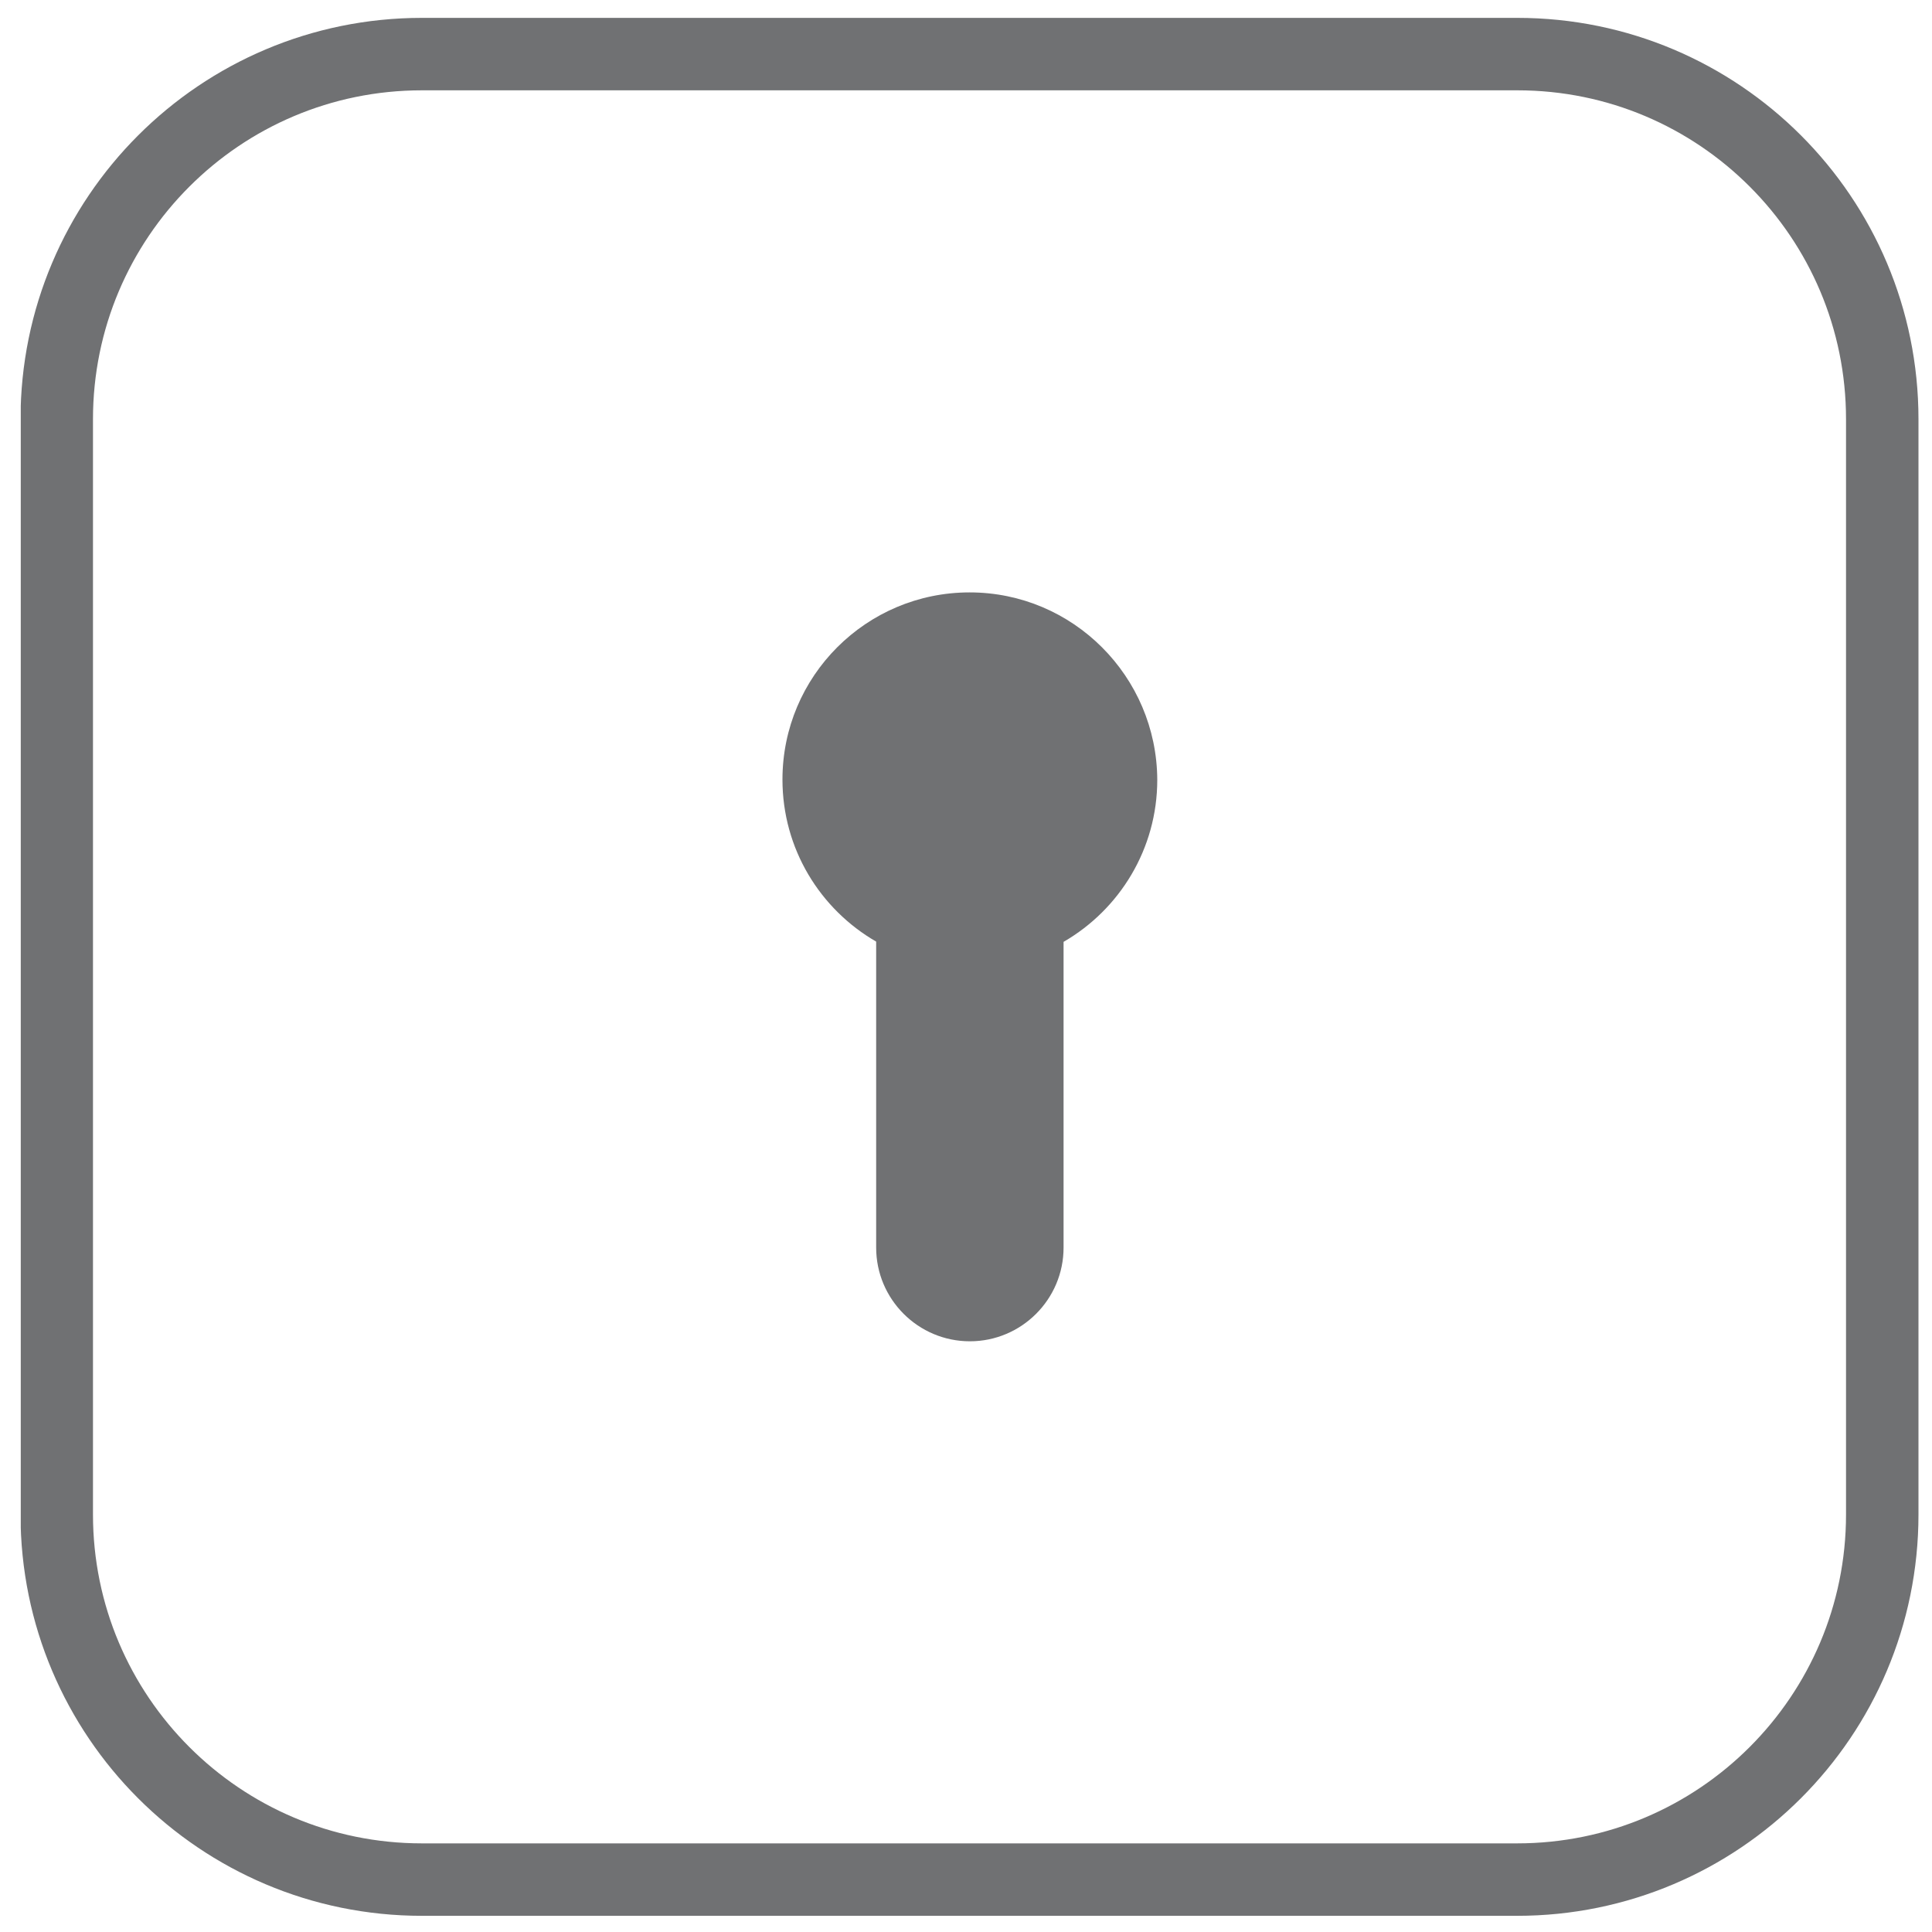 <?xml version="1.0" encoding="UTF-8"?>
<!-- Generator: Adobe Illustrator 26.1.0, SVG Export Plug-In . SVG Version: 6.00 Build 0)  -->
<svg xmlns="http://www.w3.org/2000/svg" xmlns:xlink="http://www.w3.org/1999/xlink" version="1.1" x="0px" y="0px" viewBox="0 0 800 800" style="enable-background:new 0 0 800 800;" xml:space="preserve">
<style type="text/css">
	.st0{display:none;}
	.st1{display:inline;}
	
		.st2{clip-path:url(#SVGID_00000091693891864078657320000010841058927909675193_);fill:none;stroke:#707173;stroke-width:30;stroke-miterlimit:10;}
	
		.st3{clip-path:url(#SVGID_00000091693891864078657320000010841058927909675193_);fill:none;stroke:#707173;stroke-width:33;stroke-linecap:round;stroke-linejoin:round;stroke-miterlimit:10;}
	.st4{clip-path:url(#SVGID_00000091693891864078657320000010841058927909675193_);fill:#707173;}
	
		.st5{clip-path:url(#SVGID_00000028315315067823523160000008025592333583243452_);fill:none;stroke:#707173;stroke-width:30;stroke-miterlimit:10;}
	.st6{fill:none;stroke:#707173;stroke-width:40;stroke-linecap:round;}
	.st7{clip-path:url(#SVGID_00000116199887794562927660000015249725913783464076_);fill:#707173;}
	
		.st8{clip-path:url(#SVGID_00000106149486698603821850000005812822798903195801_);fill:none;stroke:#707173;stroke-width:30;stroke-miterlimit:10;}
	.st9{clip-path:url(#SVGID_00000106149486698603821850000005812822798903195801_);fill:#707173;}
	.st10{display:inline;fill:none;stroke:#707173;stroke-width:40;stroke-linecap:round;}
	.st11{clip-path:url(#SVGID_00000070835859251709872390000001092748652633973676_);fill:#707173;}
	
		.st12{clip-path:url(#SVGID_00000070835859251709872390000001092748652633973676_);fill:none;stroke:#707173;stroke-width:30;stroke-miterlimit:10;}
	
		.st13{clip-path:url(#SVGID_00000017483164314189340850000015943869257721367219_);fill:none;stroke:#707173;stroke-width:30;stroke-miterlimit:10;}
	.st14{clip-path:url(#SVGID_00000017483164314189340850000015943869257721367219_);fill:#707173;}
	
		.st15{clip-path:url(#SVGID_00000175281014065697462020000004816054650121566860_);fill:none;stroke:#707173;stroke-width:30;stroke-miterlimit:10;}
	.st16{clip-path:url(#SVGID_00000175281014065697462020000004816054650121566860_);fill:#707173;}
</style>
<g id="Ebene_1" class="st0">
	<g class="st1">
		<defs>
			<rect id="SVGID_1_" x="6.6" y="7.4" width="785.9" height="785.9"></rect>
		</defs>
		<clipPath id="SVGID_00000048485253960528761160000016017959350577664388_">
			<use xlink:href="#SVGID_1_" style="overflow:visible;"></use>
		</clipPath>
		
			<path style="clip-path:url(#SVGID_00000048485253960528761160000016017959350577664388_);fill:none;stroke:#707173;stroke-width:30;stroke-miterlimit:10;" d="    M626.3,22.4H172.7c-83.5,0-151.2,67.7-151.2,151.2v453.5c0,83.5,67.7,151.2,151.2,151.2h453.5c83.5,0,151.2-67.7,151.2-151.2    V173.6C777.4,90.1,709.8,22.4,626.3,22.4"></path>
		
			<path style="clip-path:url(#SVGID_00000048485253960528761160000016017959350577664388_);fill:none;stroke:#707173;stroke-width:33;stroke-linecap:round;stroke-linejoin:round;stroke-miterlimit:10;" d="    M398,448v235.4 M297.2,442l-87.9,84.4v156.9c0,0,41.8-78.5,141.3-78.5 M509.3,442l87.9,84.4v156.9c0,0-41.8-78.5-141.3-78.5     M330.1,212.6h146.2 M433.9,644.1c35.7-56.3,81.6-165.3,81.6-274.6c0-157.1-112.3-255-112.3-255S291,212.4,291,369.5    c0,109.3,45.9,218.3,81.6,274.6H433.9z"></path>
		<path style="clip-path:url(#SVGID_00000048485253960528761160000016017959350577664388_);fill:#707173;" d="M400.8,269.1    c31.9,0,57.7,25.9,57.7,57.7c0,31.9-25.9,57.7-57.7,57.7S343,358.7,343,326.8C343,294.9,368.9,269.1,400.8,269.1"></path>
	</g>
</g>
<g id="Ebene_2" class="st0">
	<g class="st1">
		<g>
			<defs>
				<rect id="SVGID_00000052805634491616844480000017994430781377385628_" x="6.6" y="6.4" width="785.9" height="785.9"></rect>
			</defs>
			<clipPath id="SVGID_00000079484674172890253860000016699410512826908075_">
				<use xlink:href="#SVGID_00000052805634491616844480000017994430781377385628_" style="overflow:visible;"></use>
			</clipPath>
			
				<path style="clip-path:url(#SVGID_00000079484674172890253860000016699410512826908075_);fill:none;stroke:#707173;stroke-width:30;stroke-miterlimit:10;" d="     M626.3,21.4H172.7c-83.5,0-151.2,67.7-151.2,151.2v453.5c0,83.5,67.7,151.2,151.2,151.2h453.5c83.5,0,151.2-67.7,151.2-151.2     V172.6C777.4,89.1,709.8,21.4,626.3,21.4"></path>
		</g>
		<line class="st6" x1="392.8" y1="209.1" x2="392.8" y2="589.7"></line>
		<line class="st6" x1="213.6" y1="209.1" x2="213.6" y2="589.7"></line>
		<line class="st6" x1="585.4" y1="209.1" x2="585.4" y2="589.7"></line>
		<g>
			<defs>
				<rect id="SVGID_00000103968570625413727630000013350927505537964940_" x="6.6" y="6.4" width="785.9" height="785.9"></rect>
			</defs>
			<clipPath id="SVGID_00000166657572785903026110000016262292163020354451_">
				<use xlink:href="#SVGID_00000103968570625413727630000013350927505537964940_" style="overflow:visible;"></use>
			</clipPath>
			<path style="clip-path:url(#SVGID_00000166657572785903026110000016262292163020354451_);fill:#707173;" d="M215.4,426.1     c31.9,0,57.7,25.9,57.7,57.7c0,31.9-25.9,57.7-57.7,57.7s-57.7-25.9-57.7-57.7C157.6,452,183.5,426.1,215.4,426.1"></path>
			<path style="clip-path:url(#SVGID_00000166657572785903026110000016262292163020354451_);fill:#707173;" d="M394.7,343.2     c31.9,0,57.7,25.9,57.7,57.7c0,31.9-25.9,57.7-57.7,57.7s-57.7-25.9-57.7-57.7C336.9,369,362.8,343.2,394.7,343.2"></path>
			<path style="clip-path:url(#SVGID_00000166657572785903026110000016262292163020354451_);fill:#707173;" d="M585.3,426.1     c31.9,0,57.7,25.9,57.7,57.7c0,31.9-25.9,57.7-57.7,57.7c-31.9,0-57.7-25.9-57.7-57.7C527.6,452,553.4,426.1,585.3,426.1"></path>
		</g>
	</g>
</g>
<g id="Ebene_3" class="st0">
	<g class="st1">
		<g>
			<defs>
				<rect id="SVGID_00000129898301611627632350000007614787054555706798_" x="4.6" y="8.4" width="785.9" height="785.9"></rect>
			</defs>
			<clipPath id="SVGID_00000179622898122243694900000008958482958517901969_">
				<use xlink:href="#SVGID_00000129898301611627632350000007614787054555706798_" style="overflow:visible;"></use>
			</clipPath>
			
				<path style="clip-path:url(#SVGID_00000179622898122243694900000008958482958517901969_);fill:none;stroke:#707173;stroke-width:30;stroke-miterlimit:10;" d="     M624.3,23.4H170.7c-83.5,0-151.2,67.7-151.2,151.2v453.5c0,83.5,67.7,151.2,151.2,151.2h453.5c83.5,0,151.2-67.7,151.2-151.2     V174.6C775.4,91.1,707.8,23.4,624.3,23.4"></path>
			<path style="clip-path:url(#SVGID_00000179622898122243694900000008958482958517901969_);fill:#707173;" d="M265.2,225.3     c31.9,0,57.7,25.9,57.7,57.7c0,31.9-25.9,57.7-57.7,57.7s-57.7-25.9-57.7-57.7C207.4,251.2,233.3,225.3,265.2,225.3"></path>
			<path style="clip-path:url(#SVGID_00000179622898122243694900000008958482958517901969_);fill:#707173;" d="M529.8,225.3     c31.9,0,57.7,25.9,57.7,57.7c0,31.9-25.9,57.7-57.7,57.7s-57.7-25.9-57.7-57.7C472.1,251.2,497.9,225.3,529.8,225.3"></path>
			<path style="clip-path:url(#SVGID_00000179622898122243694900000008958482958517901969_);fill:#707173;" d="M265.2,462     c31.9,0,57.7,25.9,57.7,57.7c0,31.9-25.9,57.7-57.7,57.7s-57.7-25.9-57.7-57.7C207.4,487.8,233.3,462,265.2,462"></path>
			<path style="clip-path:url(#SVGID_00000179622898122243694900000008958482958517901969_);fill:#707173;" d="M529.8,462     c31.9,0,57.7,25.9,57.7,57.7c0,31.9-25.9,57.7-57.7,57.7s-57.7-25.9-57.7-57.7C472.1,487.8,497.9,462,529.8,462"></path>
		</g>
	</g>
</g>
<g id="Ebene_4" class="st0">
	<line class="st10" x1="520.6" y1="350.4" x2="265.8" y2="350.4"></line>
	<g class="st1">
		<defs>
			<rect id="SVGID_00000132768184724308923660000017779170604122762411_" x="7.6" y="6.4" width="785.9" height="785.9"></rect>
		</defs>
		<clipPath id="SVGID_00000165953322960106557360000000921749719615691656_">
			<use xlink:href="#SVGID_00000132768184724308923660000017779170604122762411_" style="overflow:visible;"></use>
		</clipPath>
		<path style="clip-path:url(#SVGID_00000165953322960106557360000000921749719615691656_);fill:#707173;" d="M393.2,492    c31.9,0,57.7,25.9,57.7,57.7c0,31.9-25.9,57.7-57.7,57.7s-57.7-25.9-57.7-57.7C335.5,517.9,361.3,492,393.2,492"></path>
		
			<path style="clip-path:url(#SVGID_00000165953322960106557360000000921749719615691656_);fill:none;stroke:#707173;stroke-width:30;stroke-miterlimit:10;" d="    M627.3,21.4H173.7c-83.5,0-151.2,67.7-151.2,151.2v453.5c0,83.5,67.7,151.2,151.2,151.2h453.5c83.5,0,151.2-67.7,151.2-151.2    V172.6C778.4,89.1,710.8,21.4,627.3,21.4"></path>
	</g>
</g>
<g id="Ebene_5" class="st0">
	<g class="st1">
		<defs>
			<rect id="SVGID_00000005226488984709790190000001740988089367292061_" x="6.6" y="5.4" width="785.9" height="785.9"></rect>
		</defs>
		<clipPath id="SVGID_00000079481649192533111690000011124758715602578595_">
			<use xlink:href="#SVGID_00000005226488984709790190000001740988089367292061_" style="overflow:visible;"></use>
		</clipPath>
		
			<path style="clip-path:url(#SVGID_00000079481649192533111690000011124758715602578595_);fill:none;stroke:#707173;stroke-width:30;stroke-miterlimit:10;" d="    M626.3,20.4H172.7c-83.5,0-151.2,67.7-151.2,151.2v453.5c0,83.5,67.7,151.2,151.2,151.2h453.5c83.5,0,151.2-67.7,151.2-151.2    V171.6C777.4,88.1,709.8,20.4,626.3,20.4"></path>
		<path style="clip-path:url(#SVGID_00000079481649192533111690000011124758715602578595_);fill:#707173;" d="M620,255.7    c-5.9,0-11.7,2-16.6,6L466,376.3l-61.1-61.1L387.7,298l-18.3,16L161.9,495.6c-10.8,9.4-11.9,25.8-2.4,36.6    c5.1,5.9,12.3,8.9,19.5,8.9c6.1,0,12.2-2.1,17.1-6.4L385.3,369l60.7,60.7l16.8,16.8l18.2-15.2l155.7-129.7    c11-9.2,12.5-25.5,3.3-36.5C634.8,258.9,627.5,255.7,620,255.7"></path>
	</g>
</g>
<g id="Ebene_6">
	<g>
		<defs>
			<rect id="SVGID_00000100350823327576806890000013447319352219935164_" x="8.6" y="7.4" width="785.9" height="785.9"></rect>
		</defs>
		<clipPath id="SVGID_00000115472311457575743020000008097842511817449876_">
			<use xlink:href="#SVGID_00000100350823327576806890000013447319352219935164_" style="overflow:visible;"></use>
		</clipPath>
		
			<path style="clip-path:url(#SVGID_00000115472311457575743020000008097842511817449876_);fill:none;stroke:#707173;stroke-width:30;stroke-miterlimit:10;" d="    M628.3,22.4H174.7c-83.5,0-151.2,67.7-151.2,151.2v453.5c0,83.5,67.7,151.2,151.2,151.2h453.5c83.5,0,151.2-67.7,151.2-151.2    V173.6C779.4,90.1,711.8,22.4,628.3,22.4"></path>
		<path style="clip-path:url(#SVGID_00000115472311457575743020000008097842511817449876_);fill:#707173;" d="M401.5,245.3    c-42.8,0-77.5,34.7-77.5,77.5c0,28.7,15.6,53.7,38.8,67.1v126.7c0,21.4,17.4,38.8,38.8,38.8c21.4,0,38.8-17.4,38.8-38.8V390    c23.2-13.4,38.8-38.5,38.8-67.1C479,280.1,444.3,245.3,401.5,245.3"></path>
	</g>
</g>
</svg>
